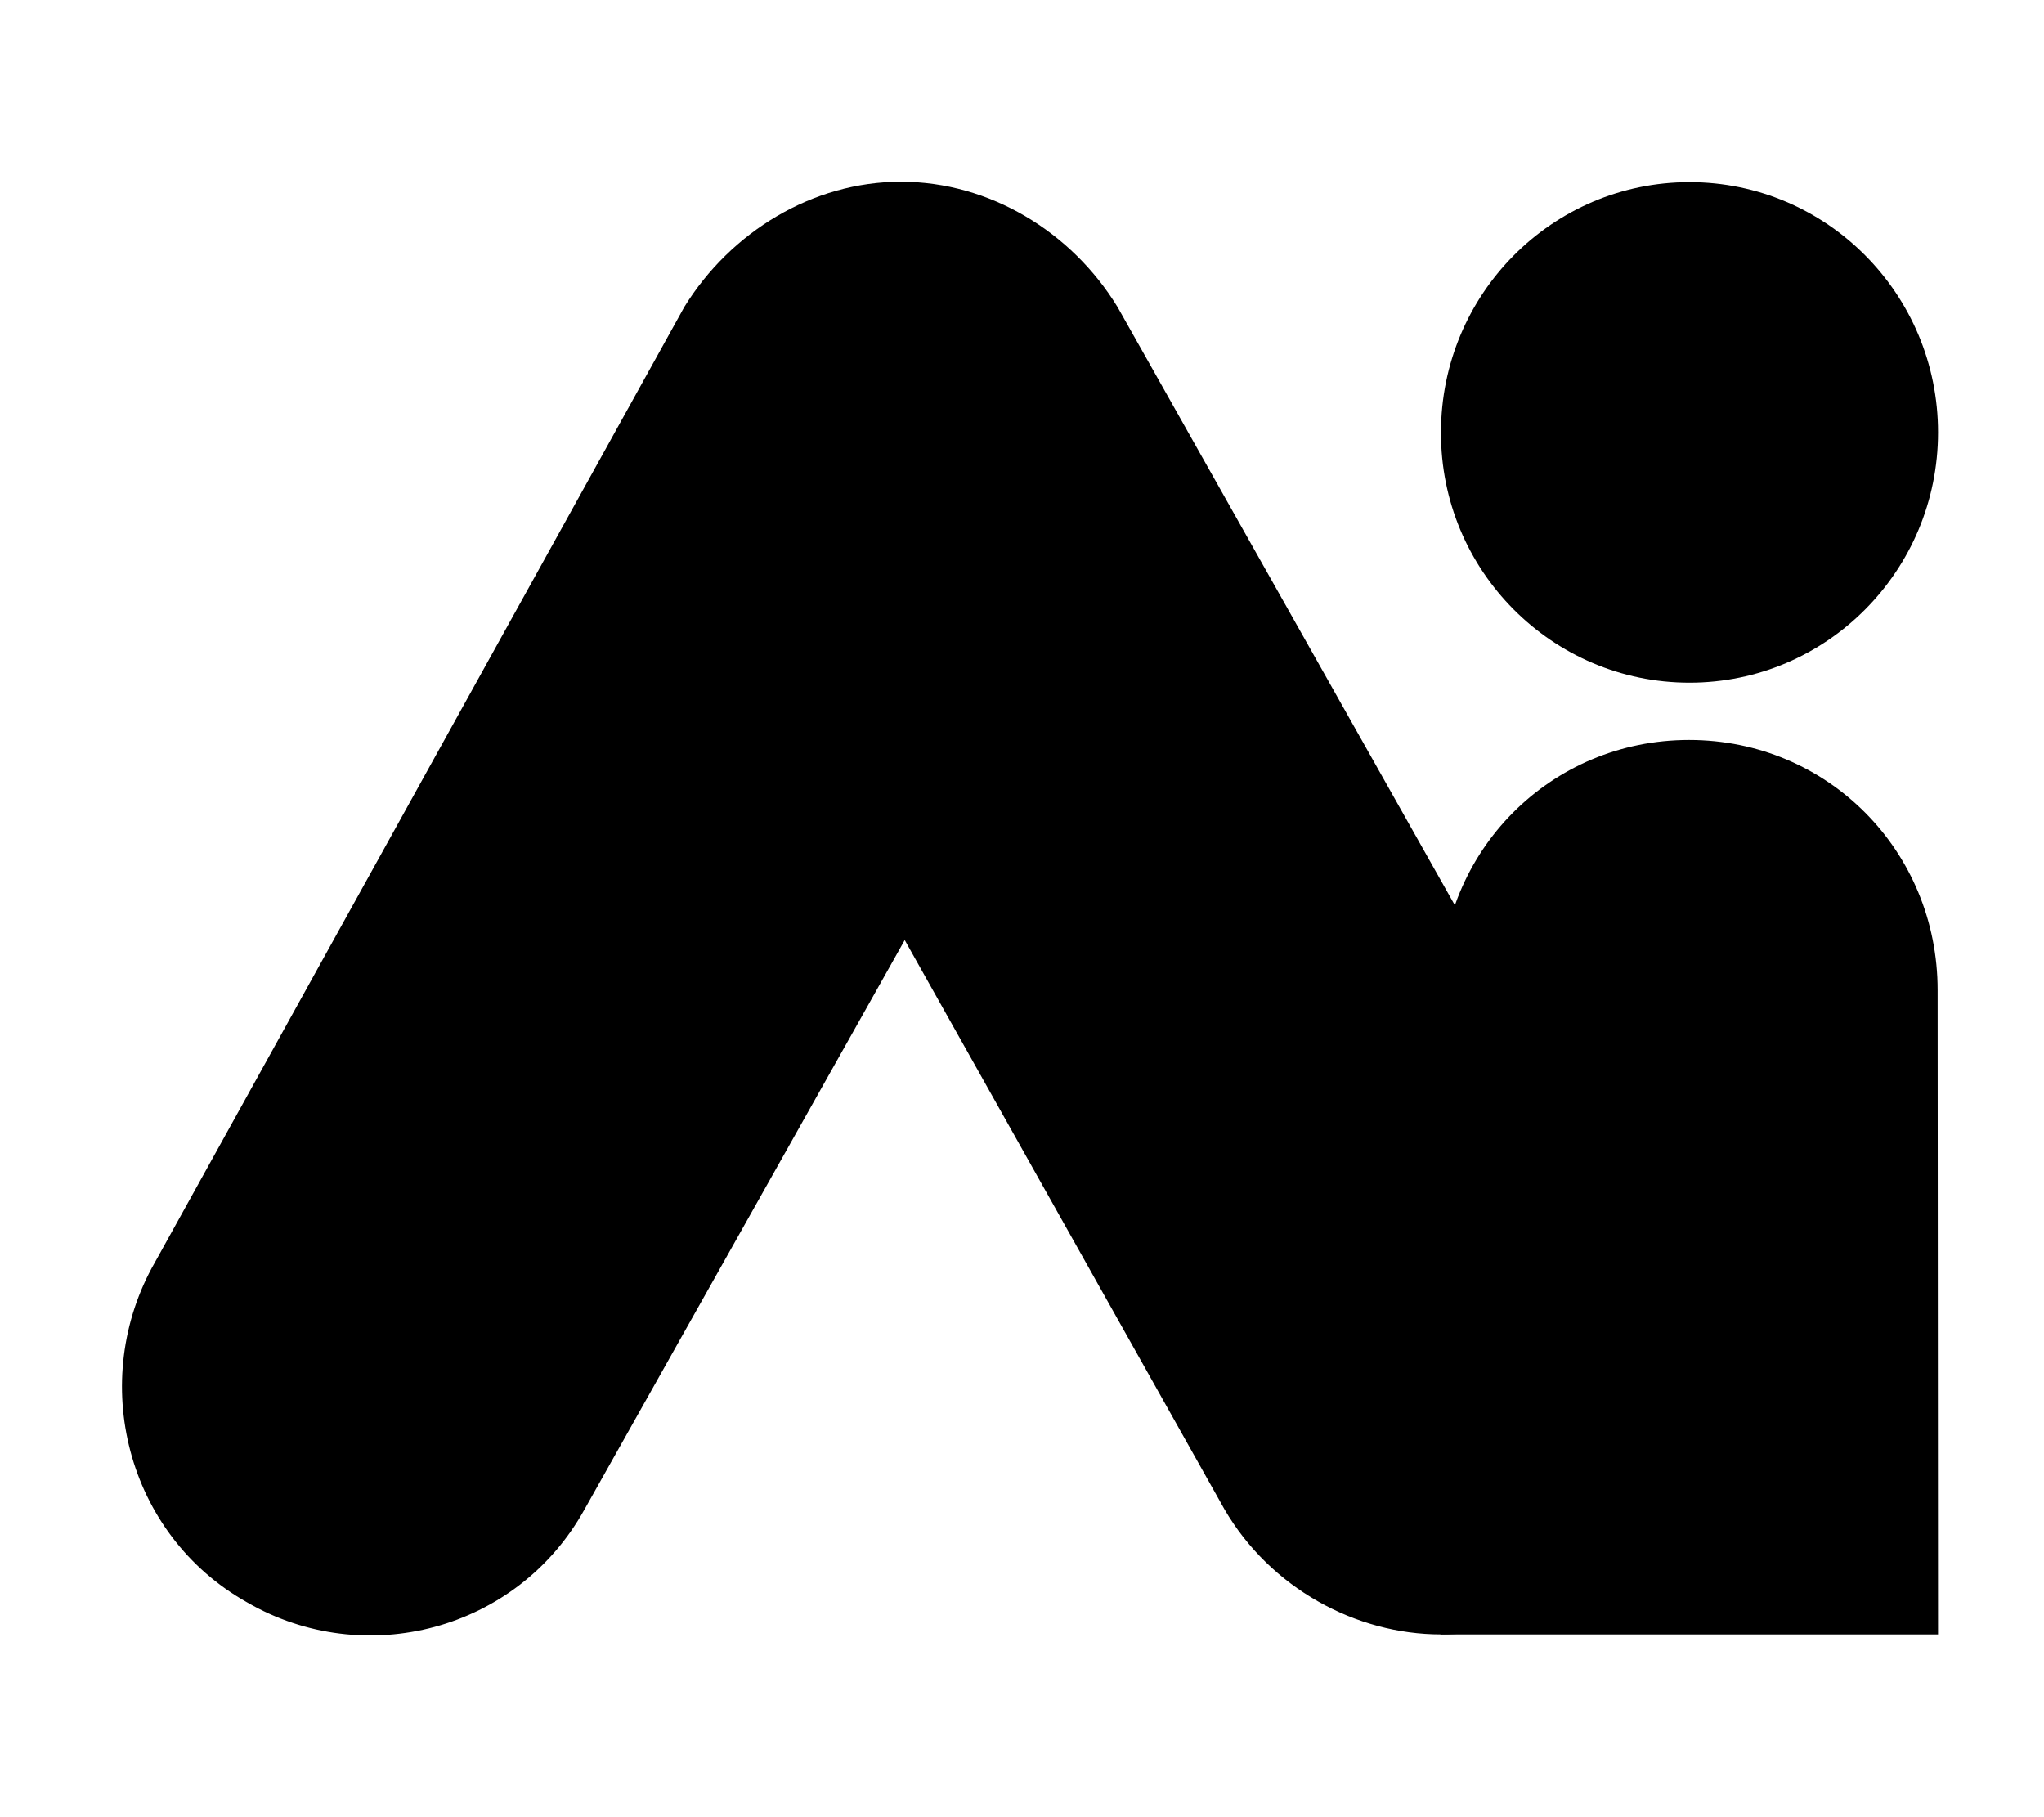 <svg width="45" height="40" viewBox="0 0 45 40" fill="none" xmlns="http://www.w3.org/2000/svg">
<g clip-path="url(#clip0_14_254)">
<path d="M31.724 35.977C29.85 35.977 27.968 34.957 26.957 33.222L19.918 20.693L12.87 33.222C11.386 35.903 8.019 36.765 5.441 35.272C2.779 33.779 1.926 30.385 3.41 27.788L15.067 6.754C16.088 5.104 17.887 4 19.834 4C21.791 4 23.59 5.104 24.601 6.754L36.416 27.704C37.9 30.385 36.963 33.686 34.385 35.189C33.523 35.745 32.577 35.977 31.724 35.977Z" fill="black"/>
<path d="M42.667 35.977H31.714V21.797C31.714 18.727 34.135 16.288 37.186 16.288C40.237 16.288 42.658 18.727 42.658 21.797L42.667 35.977Z" fill="black"/>
<path d="M37.195 15.027C40.219 15.027 42.667 12.56 42.667 9.518C42.667 6.476 40.219 4.009 37.195 4.009C34.172 4.009 31.724 6.476 31.724 9.518C31.714 12.56 34.172 15.027 37.195 15.027Z" fill="black"/>
</g>
<defs>
<clipPath id="clip0_14_254">
<rect width="39.981" height="32" fill="white" transform="translate(2.685 4)"/>
</clipPath>
</defs>
</svg>
